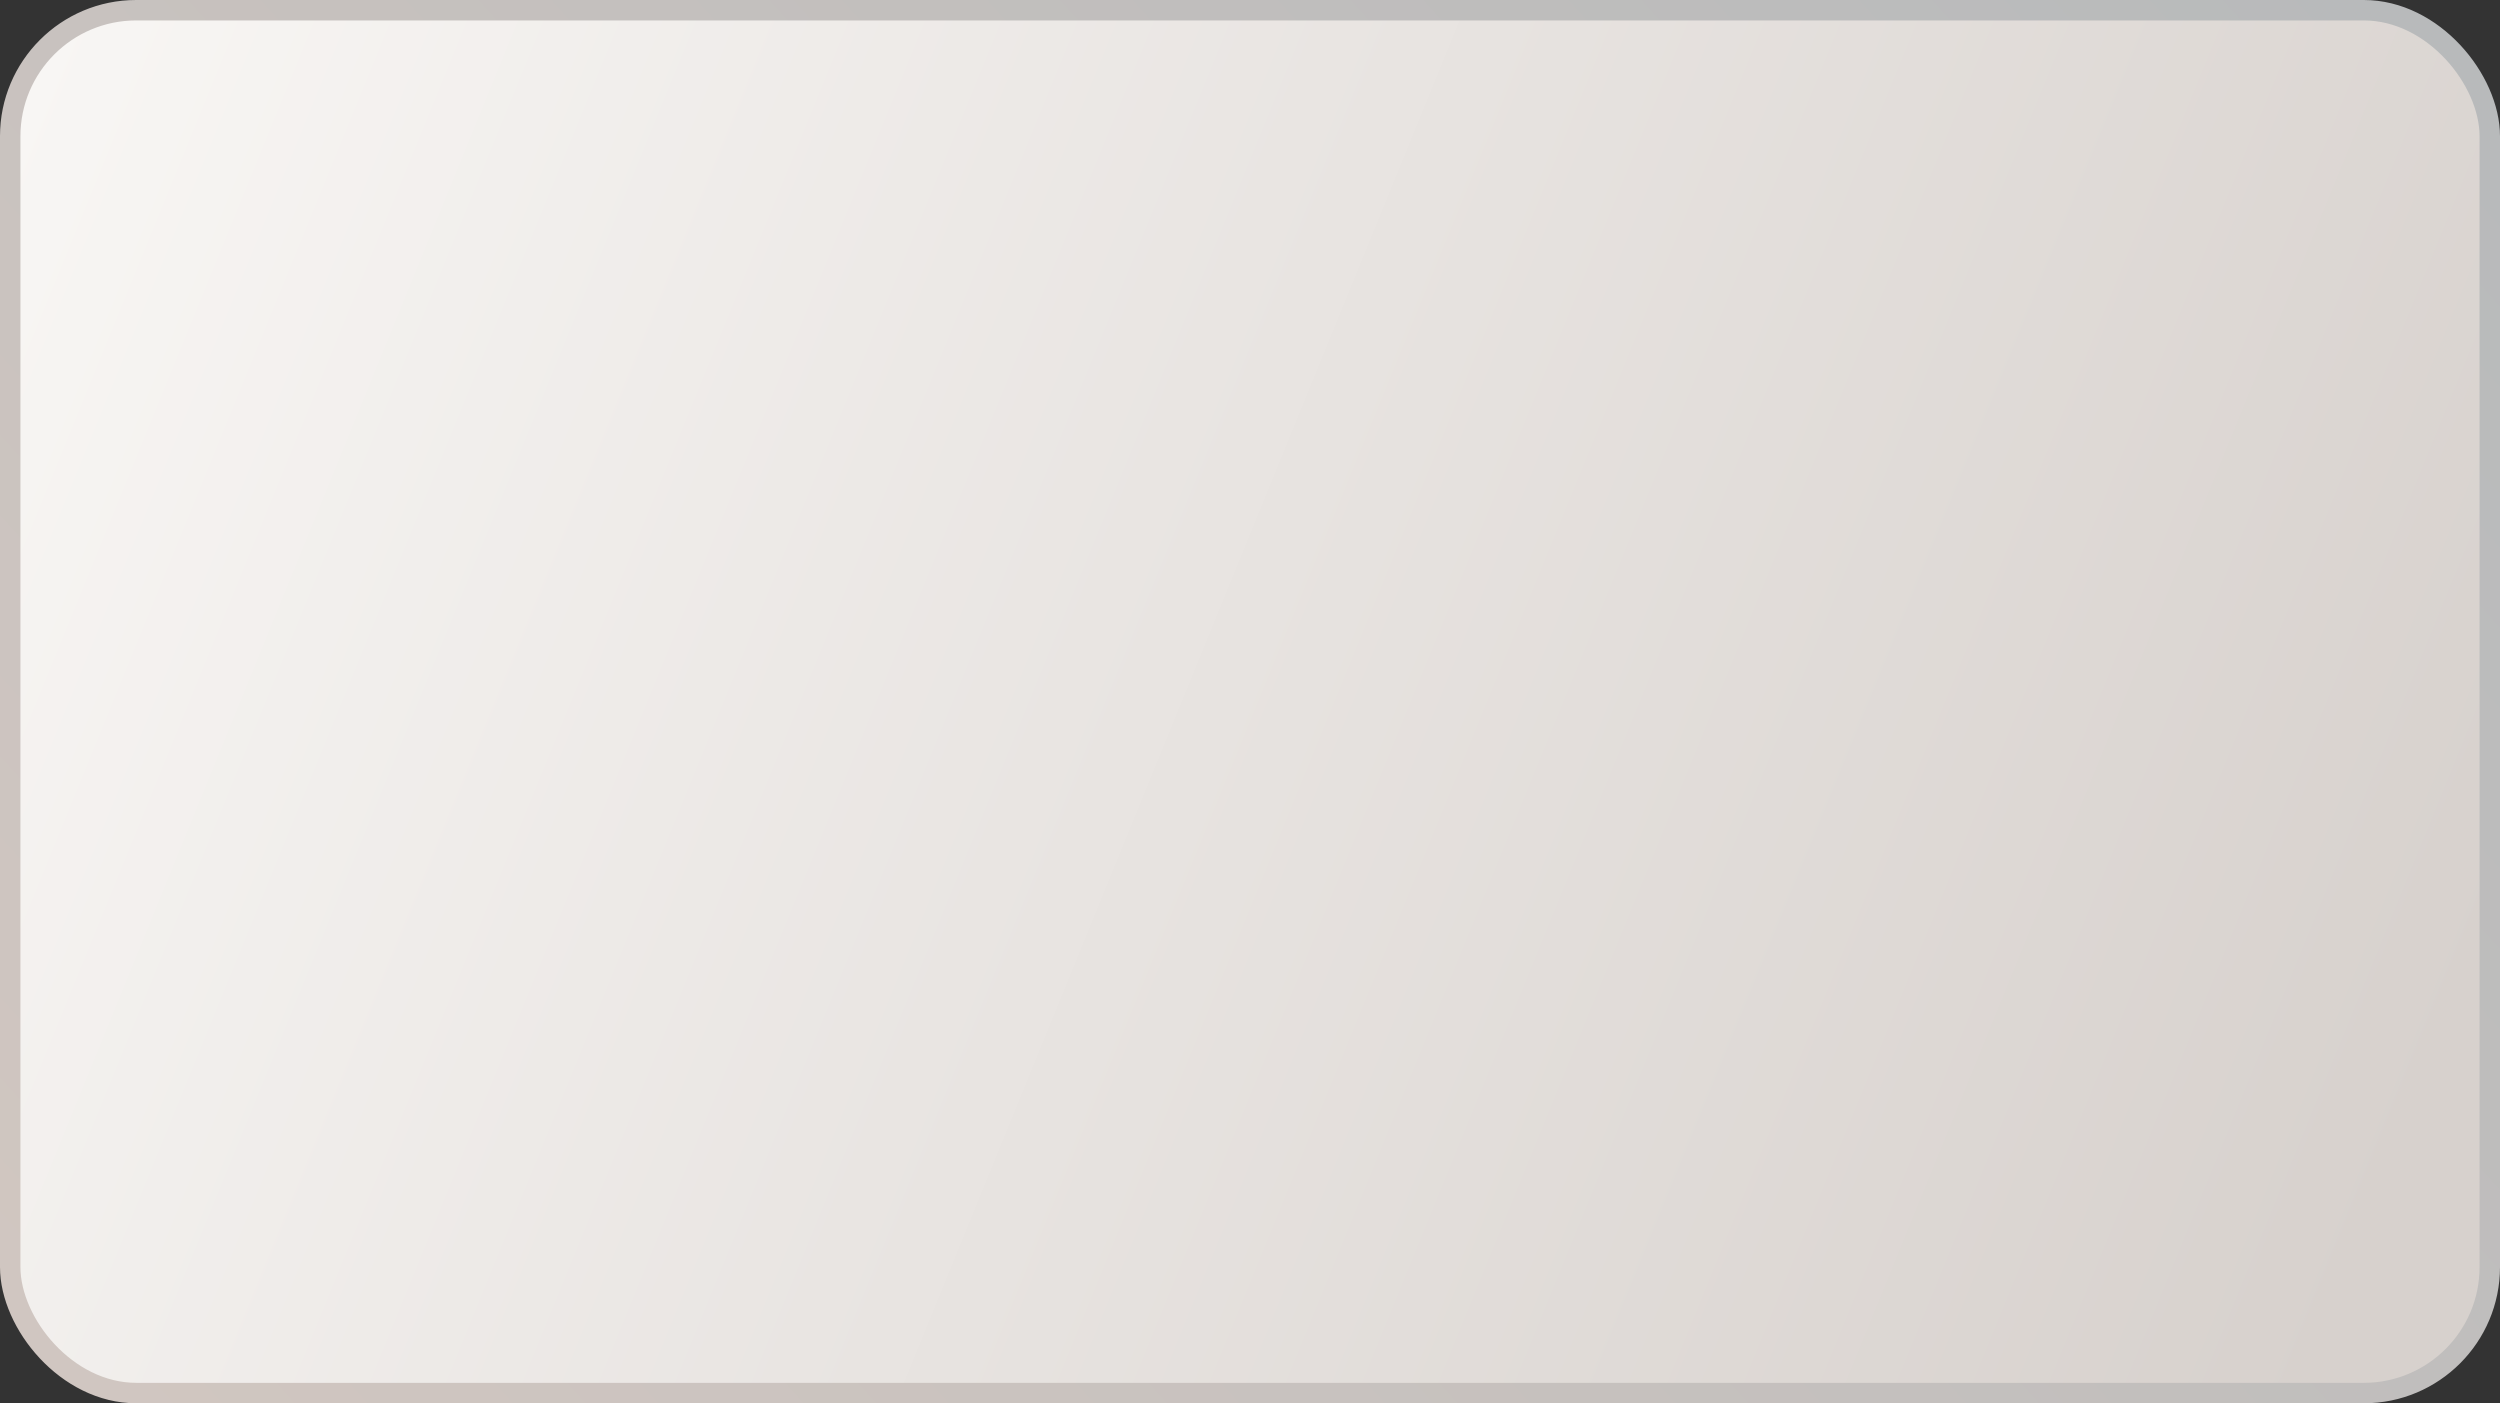 <?xml version="1.0" encoding="UTF-8"?> <svg xmlns="http://www.w3.org/2000/svg" width="367" height="206" viewBox="0 0 367 206" fill="none"><rect x="0" y="0" width="367" height="206" fill="#333333" stroke="none"/> <rect x="1.5" y="1.5" width="364" height="203" rx="18.5" fill="url(#paint0_linear_140_218)" stroke="url(#paint1_linear_140_218)" stroke-width="3"></rect> <defs> <linearGradient id="paint0_linear_140_218" x1="-9.2265e-07" y1="20" x2="355.5" y2="165" gradientUnits="userSpaceOnUse"> <stop stop-color="#F8F6F4"></stop> <stop offset="1" stop-color="#D7D1CD"></stop> </linearGradient> <linearGradient id="paint1_linear_140_218" x1="325" y1="-25" x2="20" y2="251" gradientUnits="userSpaceOnUse"> <stop stop-color="#B8BABB"></stop> <stop offset="1" stop-color="#D2C7C1"></stop> </linearGradient> </defs> </svg> 